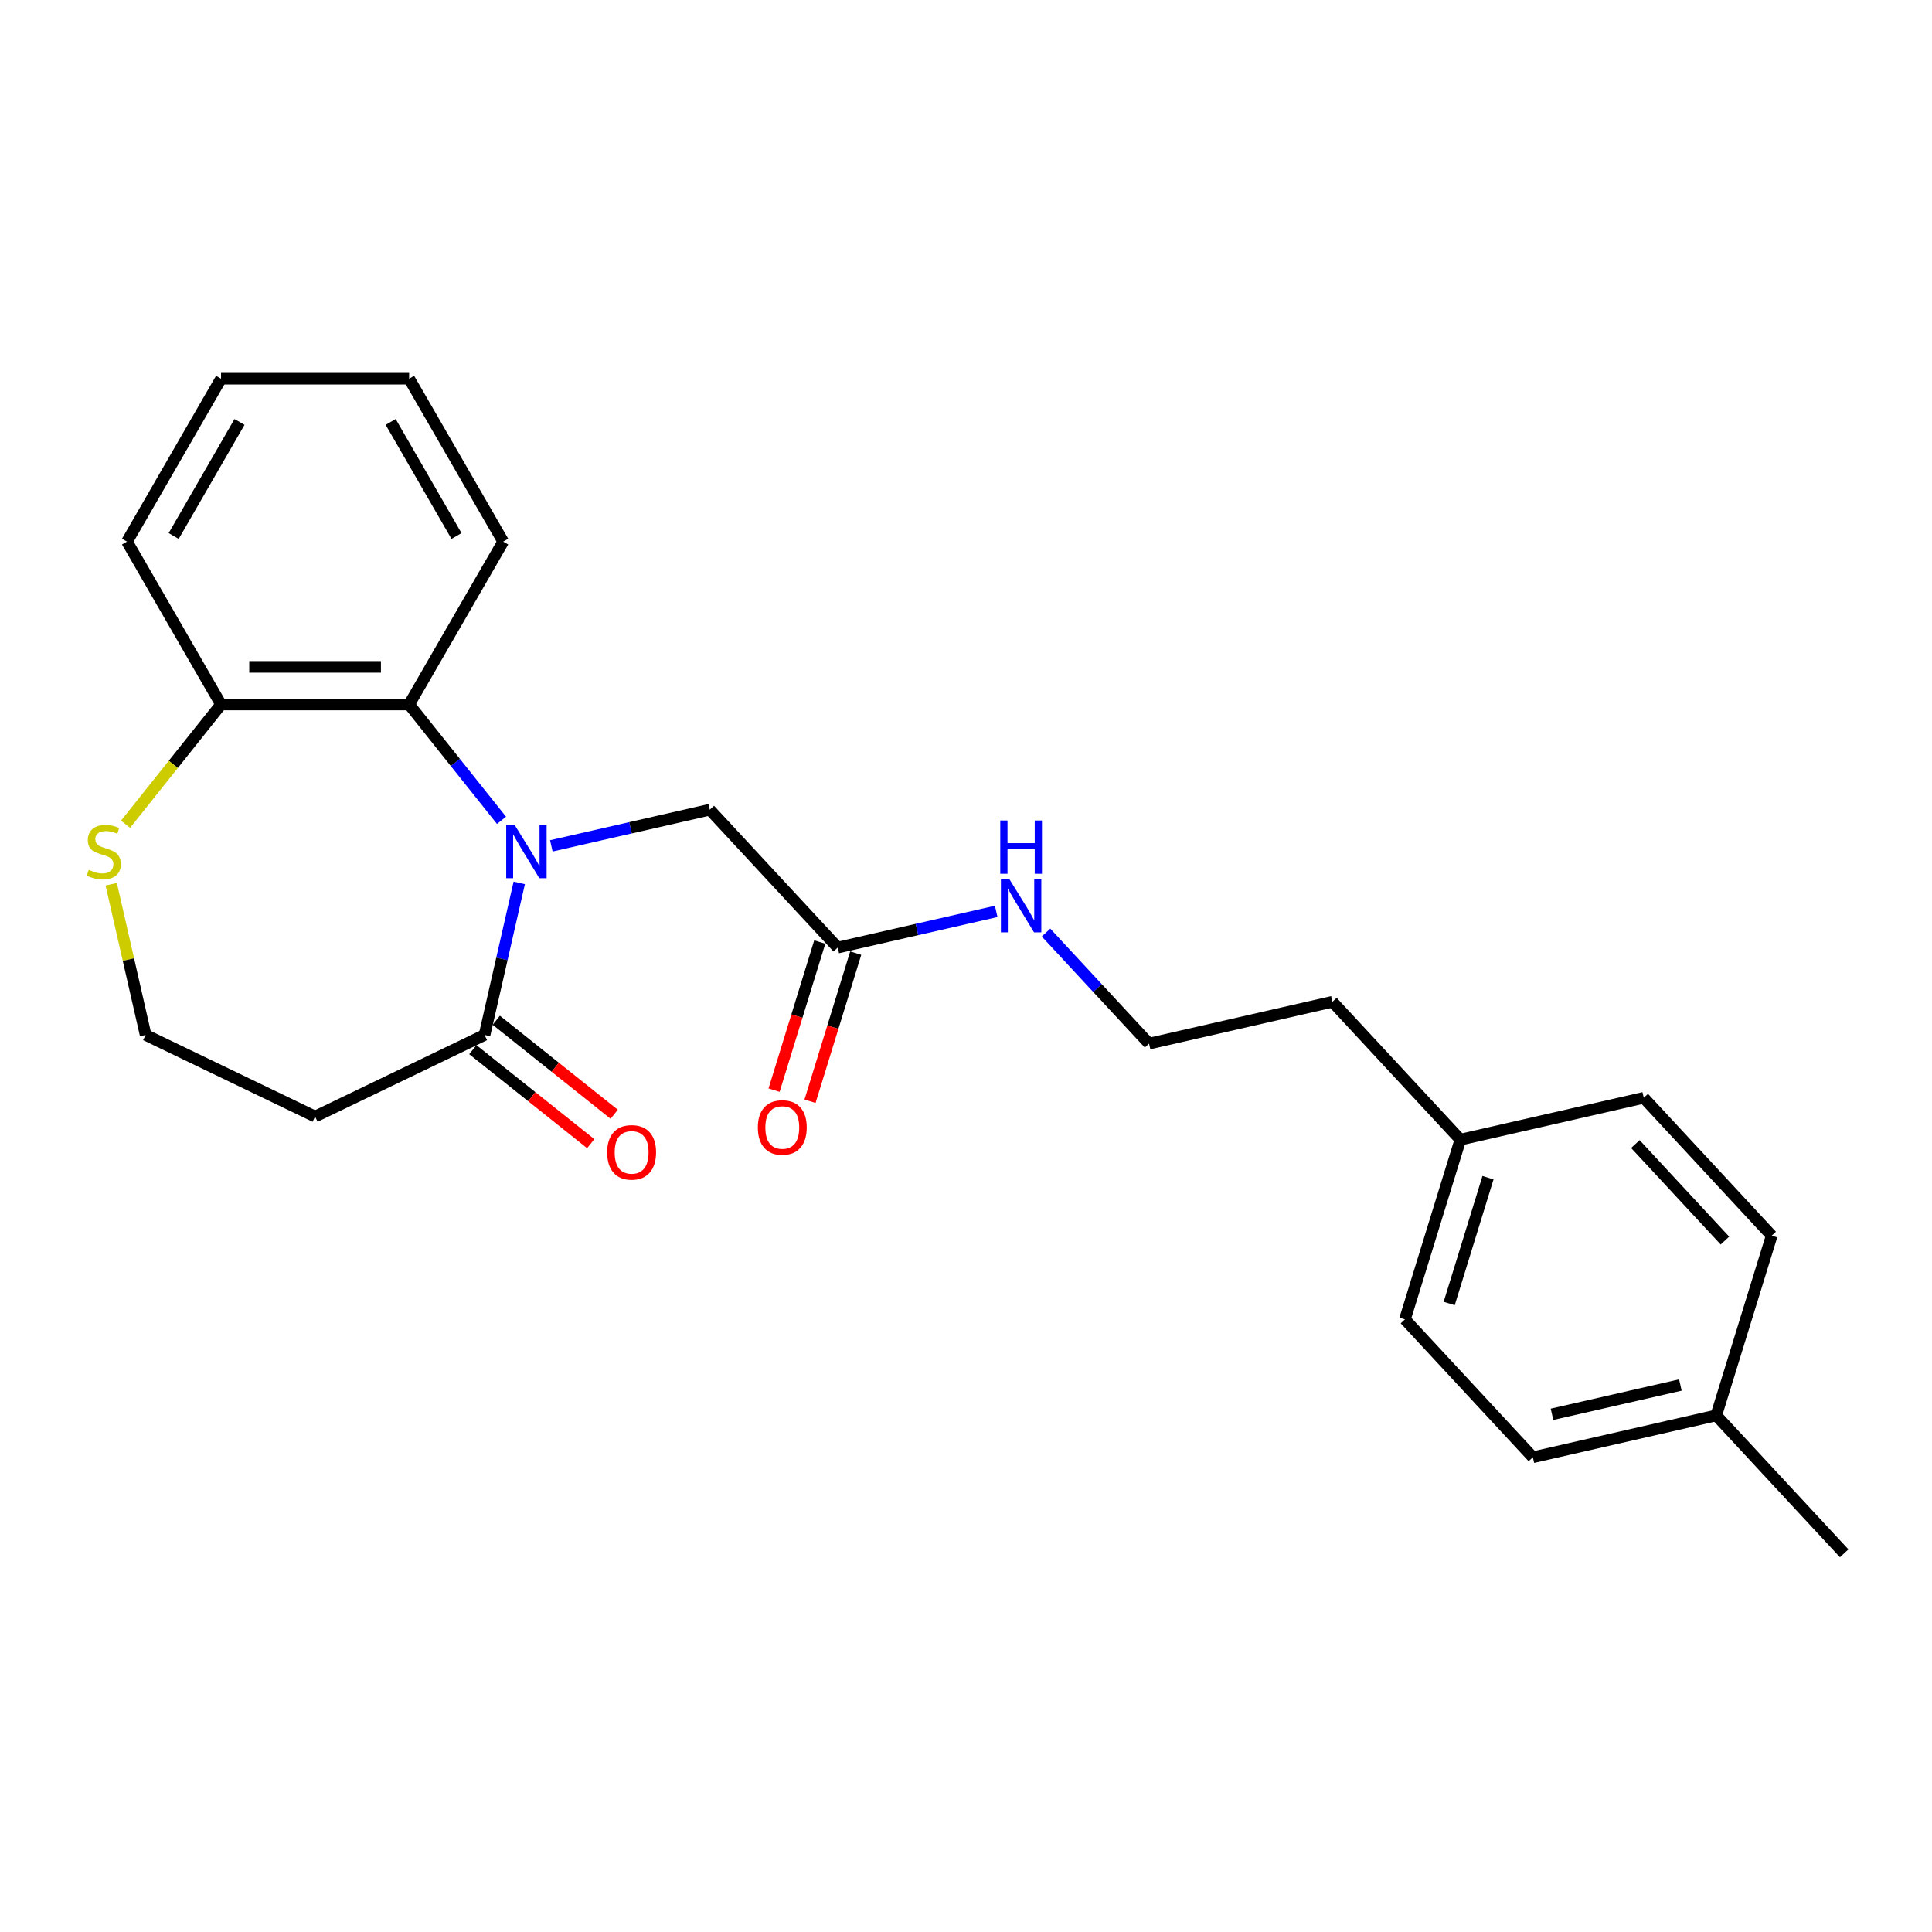 <?xml version='1.0' encoding='iso-8859-1'?>
<svg version='1.1' baseProfile='full'
              xmlns='http://www.w3.org/2000/svg'
                      xmlns:rdkit='http://www.rdkit.org/xml'
                      xmlns:xlink='http://www.w3.org/1999/xlink'
                  xml:space='preserve'
width='1000px' height='1000px' viewBox='0 0 1000 1000'>
<!-- END OF HEADER -->
<rect style='opacity:1.0;fill:#FFFFFF;stroke:none' width='1000' height='1000' x='0' y='0'> </rect>
<path class='bond-0' d='M 268.768,456.984 L 259.787,496.333' style='fill:none;fill-rule:evenodd;stroke:#0000FF;stroke-width:6px;stroke-linecap:butt;stroke-linejoin:miter;stroke-opacity:1' />
<path class='bond-0' d='M 259.787,496.333 L 250.806,535.681' style='fill:none;fill-rule:evenodd;stroke:#000000;stroke-width:6px;stroke-linecap:butt;stroke-linejoin:miter;stroke-opacity:1' />
<path class='bond-1' d='M 259.58,424.6 L 235.674,394.623' style='fill:none;fill-rule:evenodd;stroke:#0000FF;stroke-width:6px;stroke-linecap:butt;stroke-linejoin:miter;stroke-opacity:1' />
<path class='bond-1' d='M 235.674,394.623 L 211.769,364.646' style='fill:none;fill-rule:evenodd;stroke:#000000;stroke-width:6px;stroke-linecap:butt;stroke-linejoin:miter;stroke-opacity:1' />
<path class='bond-2' d='M 285.361,437.822 L 326.374,428.461' style='fill:none;fill-rule:evenodd;stroke:#0000FF;stroke-width:6px;stroke-linecap:butt;stroke-linejoin:miter;stroke-opacity:1' />
<path class='bond-2' d='M 326.374,428.461 L 367.388,419.1' style='fill:none;fill-rule:evenodd;stroke:#000000;stroke-width:6px;stroke-linecap:butt;stroke-linejoin:miter;stroke-opacity:1' />
<path class='bond-6' d='M 250.806,535.681 L 163.089,577.924' style='fill:none;fill-rule:evenodd;stroke:#000000;stroke-width:6px;stroke-linecap:butt;stroke-linejoin:miter;stroke-opacity:1' />
<path class='bond-7' d='M 244.736,543.293 L 275.25,567.627' style='fill:none;fill-rule:evenodd;stroke:#000000;stroke-width:6px;stroke-linecap:butt;stroke-linejoin:miter;stroke-opacity:1' />
<path class='bond-7' d='M 275.25,567.627 L 305.763,591.961' style='fill:none;fill-rule:evenodd;stroke:#FF0000;stroke-width:6px;stroke-linecap:butt;stroke-linejoin:miter;stroke-opacity:1' />
<path class='bond-7' d='M 256.877,528.07 L 287.39,552.403' style='fill:none;fill-rule:evenodd;stroke:#000000;stroke-width:6px;stroke-linecap:butt;stroke-linejoin:miter;stroke-opacity:1' />
<path class='bond-7' d='M 287.39,552.403 L 317.904,576.737' style='fill:none;fill-rule:evenodd;stroke:#FF0000;stroke-width:6px;stroke-linecap:butt;stroke-linejoin:miter;stroke-opacity:1' />
<path class='bond-4' d='M 211.769,364.646 L 114.41,364.646' style='fill:none;fill-rule:evenodd;stroke:#000000;stroke-width:6px;stroke-linecap:butt;stroke-linejoin:miter;stroke-opacity:1' />
<path class='bond-4' d='M 197.165,345.175 L 129.014,345.175' style='fill:none;fill-rule:evenodd;stroke:#000000;stroke-width:6px;stroke-linecap:butt;stroke-linejoin:miter;stroke-opacity:1' />
<path class='bond-18' d='M 211.769,364.646 L 260.448,280.331' style='fill:none;fill-rule:evenodd;stroke:#000000;stroke-width:6px;stroke-linecap:butt;stroke-linejoin:miter;stroke-opacity:1' />
<path class='bond-3' d='M 367.388,419.1 L 433.608,490.468' style='fill:none;fill-rule:evenodd;stroke:#000000;stroke-width:6px;stroke-linecap:butt;stroke-linejoin:miter;stroke-opacity:1' />
<path class='bond-8' d='M 424.305,487.599 L 412.482,525.927' style='fill:none;fill-rule:evenodd;stroke:#000000;stroke-width:6px;stroke-linecap:butt;stroke-linejoin:miter;stroke-opacity:1' />
<path class='bond-8' d='M 412.482,525.927 L 400.659,564.256' style='fill:none;fill-rule:evenodd;stroke:#FF0000;stroke-width:6px;stroke-linecap:butt;stroke-linejoin:miter;stroke-opacity:1' />
<path class='bond-8' d='M 442.912,493.338 L 431.089,531.667' style='fill:none;fill-rule:evenodd;stroke:#000000;stroke-width:6px;stroke-linecap:butt;stroke-linejoin:miter;stroke-opacity:1' />
<path class='bond-8' d='M 431.089,531.667 L 419.266,569.995' style='fill:none;fill-rule:evenodd;stroke:#FF0000;stroke-width:6px;stroke-linecap:butt;stroke-linejoin:miter;stroke-opacity:1' />
<path class='bond-9' d='M 433.608,490.468 L 474.622,481.107' style='fill:none;fill-rule:evenodd;stroke:#000000;stroke-width:6px;stroke-linecap:butt;stroke-linejoin:miter;stroke-opacity:1' />
<path class='bond-9' d='M 474.622,481.107 L 515.635,471.746' style='fill:none;fill-rule:evenodd;stroke:#0000FF;stroke-width:6px;stroke-linecap:butt;stroke-linejoin:miter;stroke-opacity:1' />
<path class='bond-5' d='M 114.41,364.646 L 89.696,395.636' style='fill:none;fill-rule:evenodd;stroke:#000000;stroke-width:6px;stroke-linecap:butt;stroke-linejoin:miter;stroke-opacity:1' />
<path class='bond-5' d='M 89.696,395.636 L 64.983,426.627' style='fill:none;fill-rule:evenodd;stroke:#CCCC00;stroke-width:6px;stroke-linecap:butt;stroke-linejoin:miter;stroke-opacity:1' />
<path class='bond-19' d='M 114.41,364.646 L 65.731,280.331' style='fill:none;fill-rule:evenodd;stroke:#000000;stroke-width:6px;stroke-linecap:butt;stroke-linejoin:miter;stroke-opacity:1' />
<path class='bond-24' d='M 57.571,457.685 L 66.472,496.683' style='fill:none;fill-rule:evenodd;stroke:#CCCC00;stroke-width:6px;stroke-linecap:butt;stroke-linejoin:miter;stroke-opacity:1' />
<path class='bond-24' d='M 66.472,496.683 L 75.373,535.681' style='fill:none;fill-rule:evenodd;stroke:#000000;stroke-width:6px;stroke-linecap:butt;stroke-linejoin:miter;stroke-opacity:1' />
<path class='bond-10' d='M 163.089,577.924 L 75.373,535.681' style='fill:none;fill-rule:evenodd;stroke:#000000;stroke-width:6px;stroke-linecap:butt;stroke-linejoin:miter;stroke-opacity:1' />
<path class='bond-17' d='M 541.416,482.697 L 568.081,511.435' style='fill:none;fill-rule:evenodd;stroke:#0000FF;stroke-width:6px;stroke-linecap:butt;stroke-linejoin:miter;stroke-opacity:1' />
<path class='bond-17' d='M 568.081,511.435 L 594.746,540.173' style='fill:none;fill-rule:evenodd;stroke:#000000;stroke-width:6px;stroke-linecap:butt;stroke-linejoin:miter;stroke-opacity:1' />
<path class='bond-11' d='M 755.884,589.877 L 689.664,518.509' style='fill:none;fill-rule:evenodd;stroke:#000000;stroke-width:6px;stroke-linecap:butt;stroke-linejoin:miter;stroke-opacity:1' />
<path class='bond-15' d='M 755.884,589.877 L 850.801,568.213' style='fill:none;fill-rule:evenodd;stroke:#000000;stroke-width:6px;stroke-linecap:butt;stroke-linejoin:miter;stroke-opacity:1' />
<path class='bond-16' d='M 755.884,589.877 L 727.187,682.91' style='fill:none;fill-rule:evenodd;stroke:#000000;stroke-width:6px;stroke-linecap:butt;stroke-linejoin:miter;stroke-opacity:1' />
<path class='bond-16' d='M 770.186,609.572 L 750.098,674.695' style='fill:none;fill-rule:evenodd;stroke:#000000;stroke-width:6px;stroke-linecap:butt;stroke-linejoin:miter;stroke-opacity:1' />
<path class='bond-12' d='M 888.325,732.615 L 793.408,754.279' style='fill:none;fill-rule:evenodd;stroke:#000000;stroke-width:6px;stroke-linecap:butt;stroke-linejoin:miter;stroke-opacity:1' />
<path class='bond-12' d='M 869.755,716.881 L 803.312,732.046' style='fill:none;fill-rule:evenodd;stroke:#000000;stroke-width:6px;stroke-linecap:butt;stroke-linejoin:miter;stroke-opacity:1' />
<path class='bond-21' d='M 888.325,732.615 L 954.545,803.983' style='fill:none;fill-rule:evenodd;stroke:#000000;stroke-width:6px;stroke-linecap:butt;stroke-linejoin:miter;stroke-opacity:1' />
<path class='bond-26' d='M 888.325,732.615 L 917.022,639.582' style='fill:none;fill-rule:evenodd;stroke:#000000;stroke-width:6px;stroke-linecap:butt;stroke-linejoin:miter;stroke-opacity:1' />
<path class='bond-13' d='M 917.022,639.582 L 850.801,568.213' style='fill:none;fill-rule:evenodd;stroke:#000000;stroke-width:6px;stroke-linecap:butt;stroke-linejoin:miter;stroke-opacity:1' />
<path class='bond-13' d='M 892.815,642.121 L 846.461,592.162' style='fill:none;fill-rule:evenodd;stroke:#000000;stroke-width:6px;stroke-linecap:butt;stroke-linejoin:miter;stroke-opacity:1' />
<path class='bond-14' d='M 793.408,754.279 L 727.187,682.91' style='fill:none;fill-rule:evenodd;stroke:#000000;stroke-width:6px;stroke-linecap:butt;stroke-linejoin:miter;stroke-opacity:1' />
<path class='bond-20' d='M 594.746,540.173 L 689.664,518.509' style='fill:none;fill-rule:evenodd;stroke:#000000;stroke-width:6px;stroke-linecap:butt;stroke-linejoin:miter;stroke-opacity:1' />
<path class='bond-22' d='M 260.448,280.331 L 211.769,196.017' style='fill:none;fill-rule:evenodd;stroke:#000000;stroke-width:6px;stroke-linecap:butt;stroke-linejoin:miter;stroke-opacity:1' />
<path class='bond-22' d='M 236.283,277.42 L 202.208,218.4' style='fill:none;fill-rule:evenodd;stroke:#000000;stroke-width:6px;stroke-linecap:butt;stroke-linejoin:miter;stroke-opacity:1' />
<path class='bond-25' d='M 65.731,280.331 L 114.41,196.017' style='fill:none;fill-rule:evenodd;stroke:#000000;stroke-width:6px;stroke-linecap:butt;stroke-linejoin:miter;stroke-opacity:1' />
<path class='bond-25' d='M 89.896,277.42 L 123.971,218.4' style='fill:none;fill-rule:evenodd;stroke:#000000;stroke-width:6px;stroke-linecap:butt;stroke-linejoin:miter;stroke-opacity:1' />
<path class='bond-23' d='M 211.769,196.017 L 114.41,196.017' style='fill:none;fill-rule:evenodd;stroke:#000000;stroke-width:6px;stroke-linecap:butt;stroke-linejoin:miter;stroke-opacity:1' />
<path  class='atom-0' d='M 266.376 426.978
L 275.411 441.582
Q 276.306 443.023, 277.747 445.632
Q 279.188 448.241, 279.266 448.397
L 279.266 426.978
L 282.927 426.978
L 282.927 454.55
L 279.149 454.55
L 269.452 438.583
Q 268.323 436.714, 267.116 434.572
Q 265.948 432.43, 265.597 431.768
L 265.597 454.55
L 262.014 454.55
L 262.014 426.978
L 266.376 426.978
' fill='#0000FF'/>
<path  class='atom-6' d='M 45.92 450.227
Q 46.231 450.344, 47.516 450.889
Q 48.802 451.434, 50.203 451.785
Q 51.644 452.096, 53.046 452.096
Q 55.656 452.096, 57.174 450.85
Q 58.693 449.565, 58.693 447.345
Q 58.693 445.827, 57.914 444.892
Q 57.174 443.957, 56.006 443.451
Q 54.838 442.945, 52.891 442.361
Q 50.437 441.621, 48.957 440.92
Q 47.516 440.219, 46.465 438.739
Q 45.452 437.259, 45.452 434.767
Q 45.452 431.301, 47.789 429.159
Q 50.165 427.017, 54.838 427.017
Q 58.031 427.017, 61.653 428.536
L 60.757 431.534
Q 57.447 430.171, 54.955 430.171
Q 52.267 430.171, 50.788 431.301
Q 49.308 432.391, 49.347 434.299
Q 49.347 435.779, 50.087 436.675
Q 50.866 437.571, 51.956 438.077
Q 53.085 438.583, 54.955 439.167
Q 57.447 439.946, 58.927 440.725
Q 60.407 441.504, 61.458 443.101
Q 62.549 444.658, 62.549 447.345
Q 62.549 451.162, 59.978 453.226
Q 57.447 455.251, 53.202 455.251
Q 50.749 455.251, 48.879 454.706
Q 47.049 454.199, 44.868 453.304
L 45.92 450.227
' fill='#CCCC00'/>
<path  class='atom-8' d='M 314.268 596.461
Q 314.268 589.841, 317.539 586.141
Q 320.81 582.442, 326.924 582.442
Q 333.038 582.442, 336.309 586.141
Q 339.581 589.841, 339.581 596.461
Q 339.581 603.159, 336.271 606.976
Q 332.96 610.753, 326.924 610.753
Q 320.849 610.753, 317.539 606.976
Q 314.268 603.198, 314.268 596.461
M 326.924 607.638
Q 331.13 607.638, 333.389 604.834
Q 335.686 601.991, 335.686 596.461
Q 335.686 591.048, 333.389 588.322
Q 331.13 585.557, 326.924 585.557
Q 322.718 585.557, 320.421 588.283
Q 318.162 591.009, 318.162 596.461
Q 318.162 602.03, 320.421 604.834
Q 322.718 607.638, 326.924 607.638
' fill='#FF0000'/>
<path  class='atom-9' d='M 392.255 583.579
Q 392.255 576.959, 395.526 573.259
Q 398.797 569.56, 404.912 569.56
Q 411.026 569.56, 414.297 573.259
Q 417.568 576.959, 417.568 583.579
Q 417.568 590.278, 414.258 594.094
Q 410.948 597.871, 404.912 597.871
Q 398.836 597.871, 395.526 594.094
Q 392.255 590.316, 392.255 583.579
M 404.912 594.756
Q 409.117 594.756, 411.376 591.952
Q 413.674 589.109, 413.674 583.579
Q 413.674 578.166, 411.376 575.44
Q 409.117 572.675, 404.912 572.675
Q 400.706 572.675, 398.408 575.401
Q 396.149 578.127, 396.149 583.579
Q 396.149 589.148, 398.408 591.952
Q 400.706 594.756, 404.912 594.756
' fill='#FF0000'/>
<path  class='atom-10' d='M 522.431 455.018
L 531.466 469.622
Q 532.362 471.063, 533.803 473.672
Q 535.243 476.281, 535.321 476.437
L 535.321 455.018
L 538.982 455.018
L 538.982 482.59
L 535.205 482.59
L 525.508 466.623
Q 524.378 464.754, 523.171 462.612
Q 522.003 460.47, 521.652 459.808
L 521.652 482.59
L 518.069 482.59
L 518.069 455.018
L 522.431 455.018
' fill='#0000FF'/>
<path  class='atom-10' d='M 517.738 424.689
L 521.477 424.689
L 521.477 436.411
L 535.574 436.411
L 535.574 424.689
L 539.313 424.689
L 539.313 452.261
L 535.574 452.261
L 535.574 439.527
L 521.477 439.527
L 521.477 452.261
L 517.738 452.261
L 517.738 424.689
' fill='#0000FF'/>
</svg>
